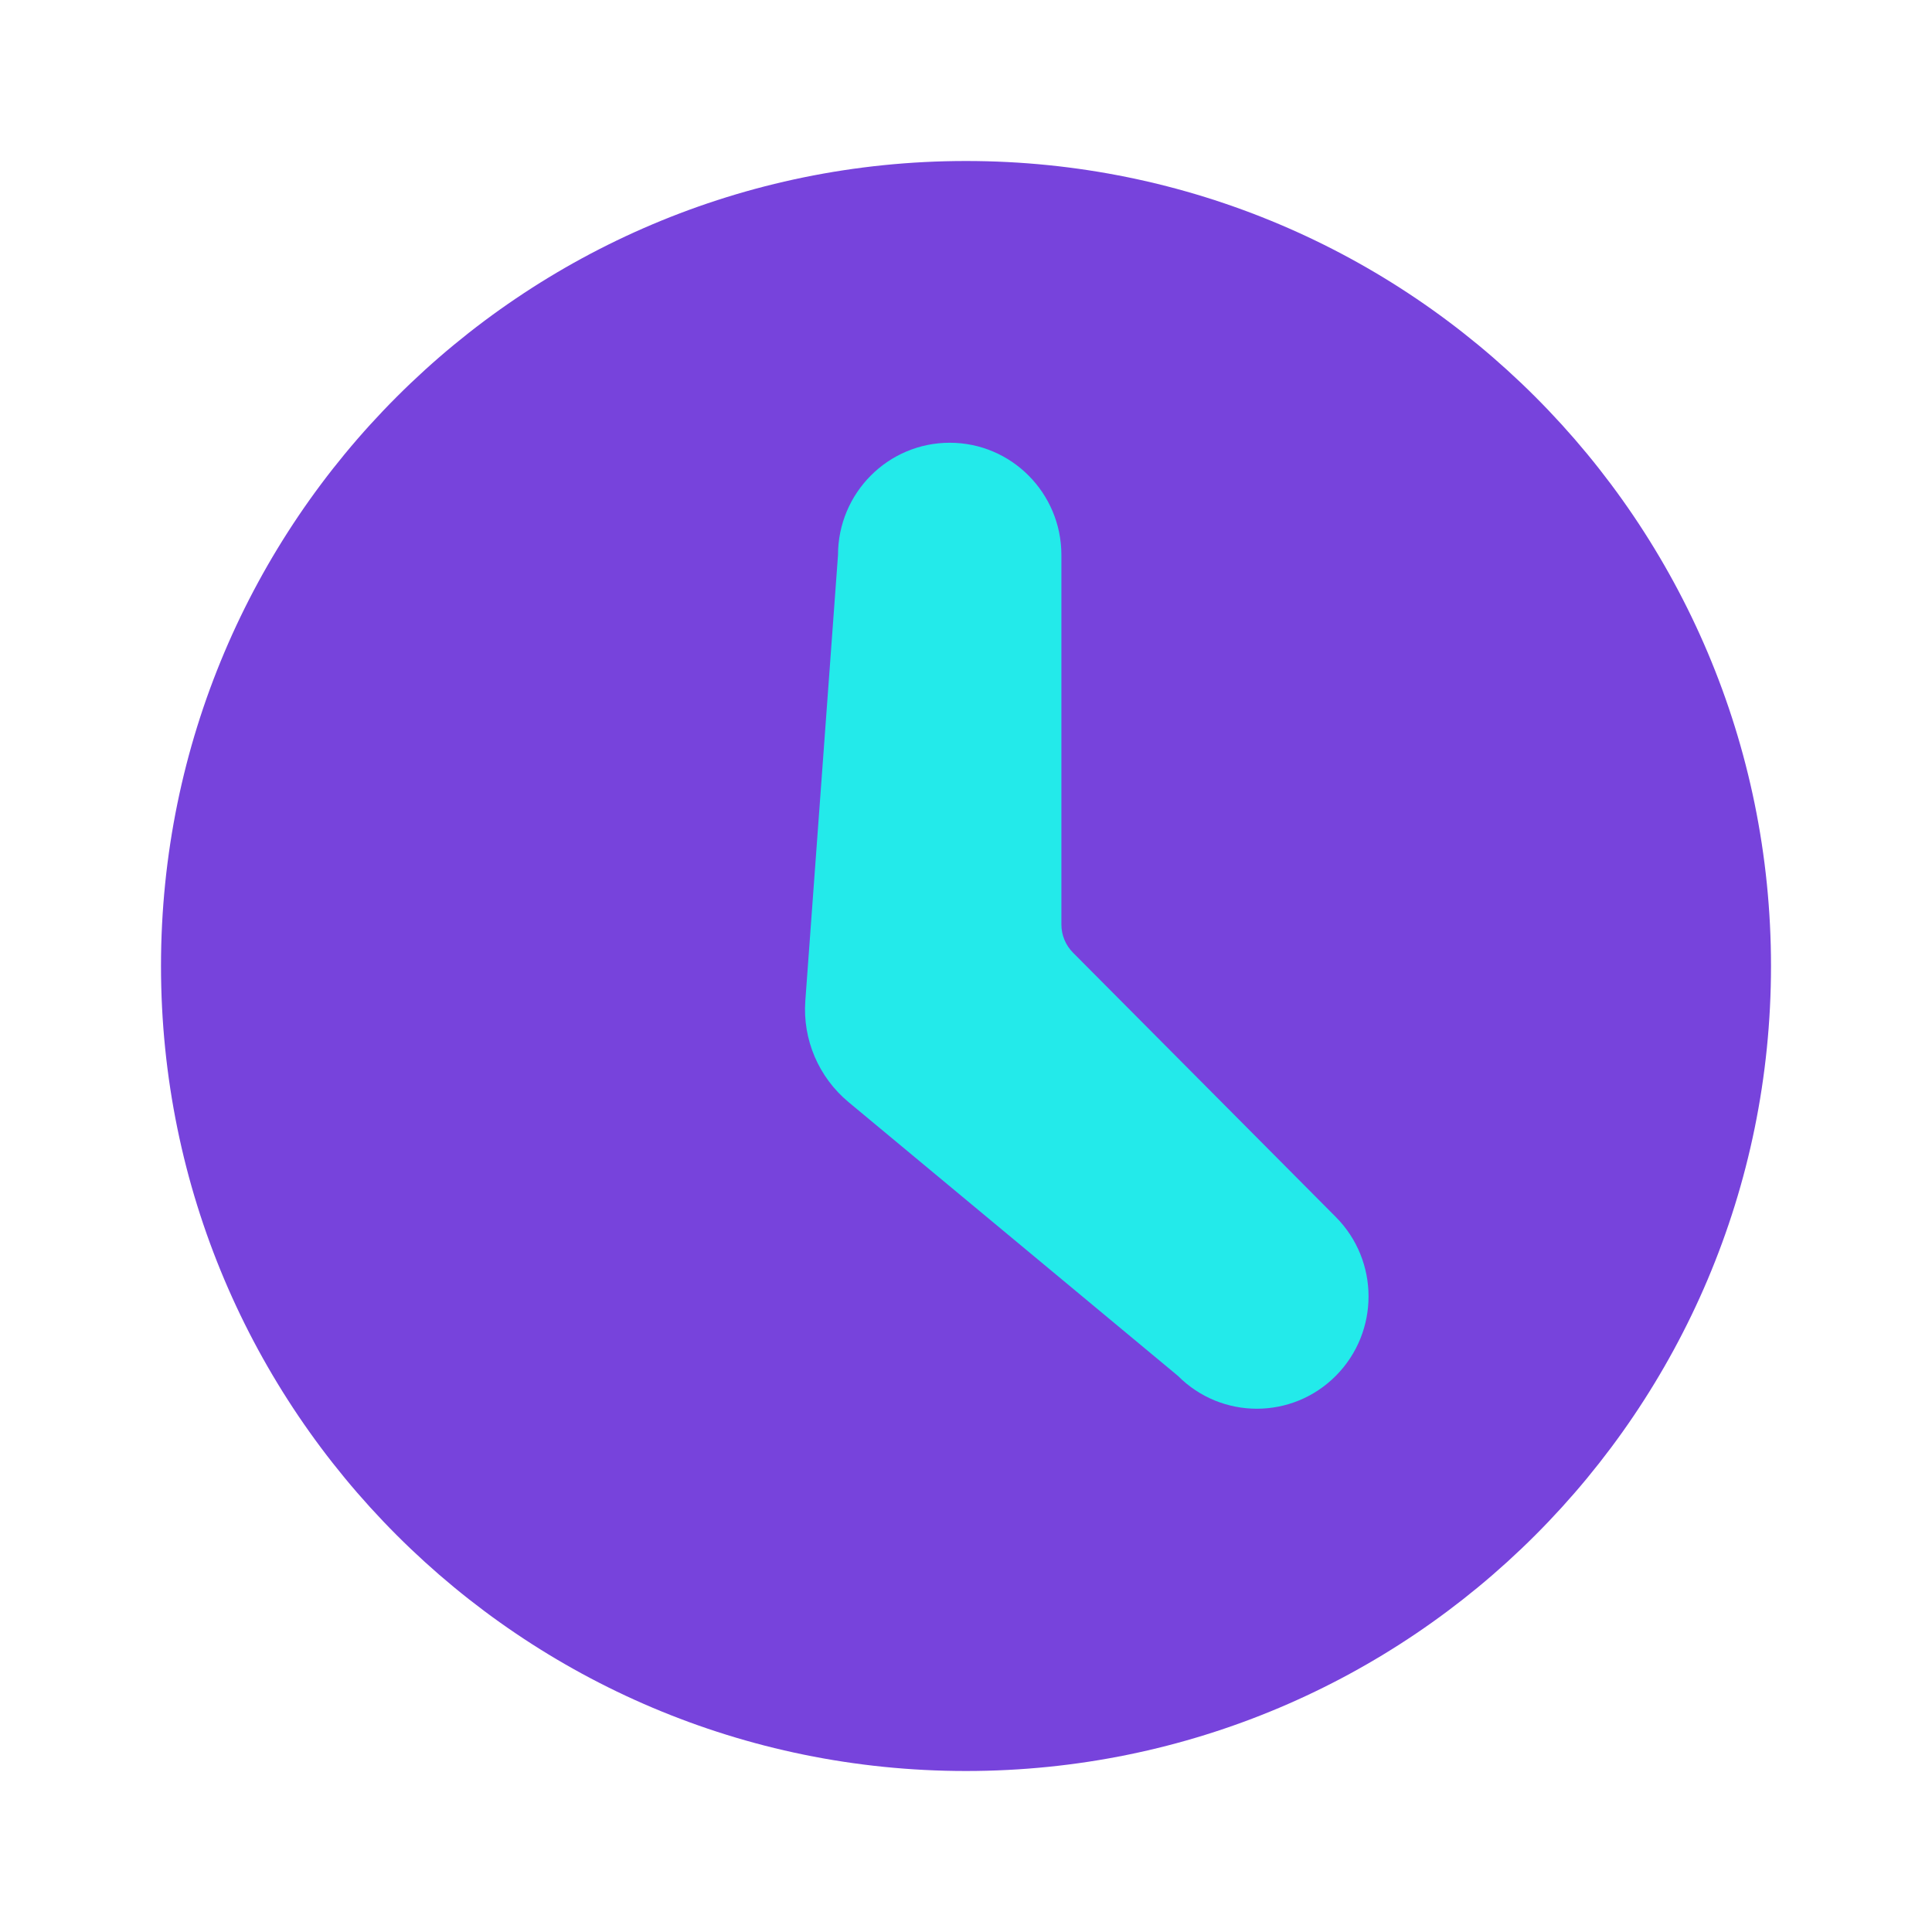 <svg width="24" height="24" viewBox="0 0 24 24" fill="none" xmlns="http://www.w3.org/2000/svg">
<path d="M22 12C22 17.523 17.523 22 12 22C6.477 22 2 17.523 2 12C2 6.477 6.477 2 12 2C17.523 2 22 6.477 22 12Z" fill="#7743DC"/>
<path fill-rule="evenodd" clip-rule="evenodd" d="M11.798 5.5C12.564 5.5 13.185 6.125 13.185 6.895V11.484C13.185 11.616 13.237 11.742 13.33 11.835L16.594 15.118C17.136 15.663 17.136 16.546 16.594 17.091C16.052 17.636 15.174 17.636 14.632 17.091L10.541 13.691C10.169 13.381 9.969 12.913 10.004 12.432L10.41 6.895C10.41 6.125 11.031 5.5 11.798 5.5Z" fill="#23EAEA"/>
</svg>
